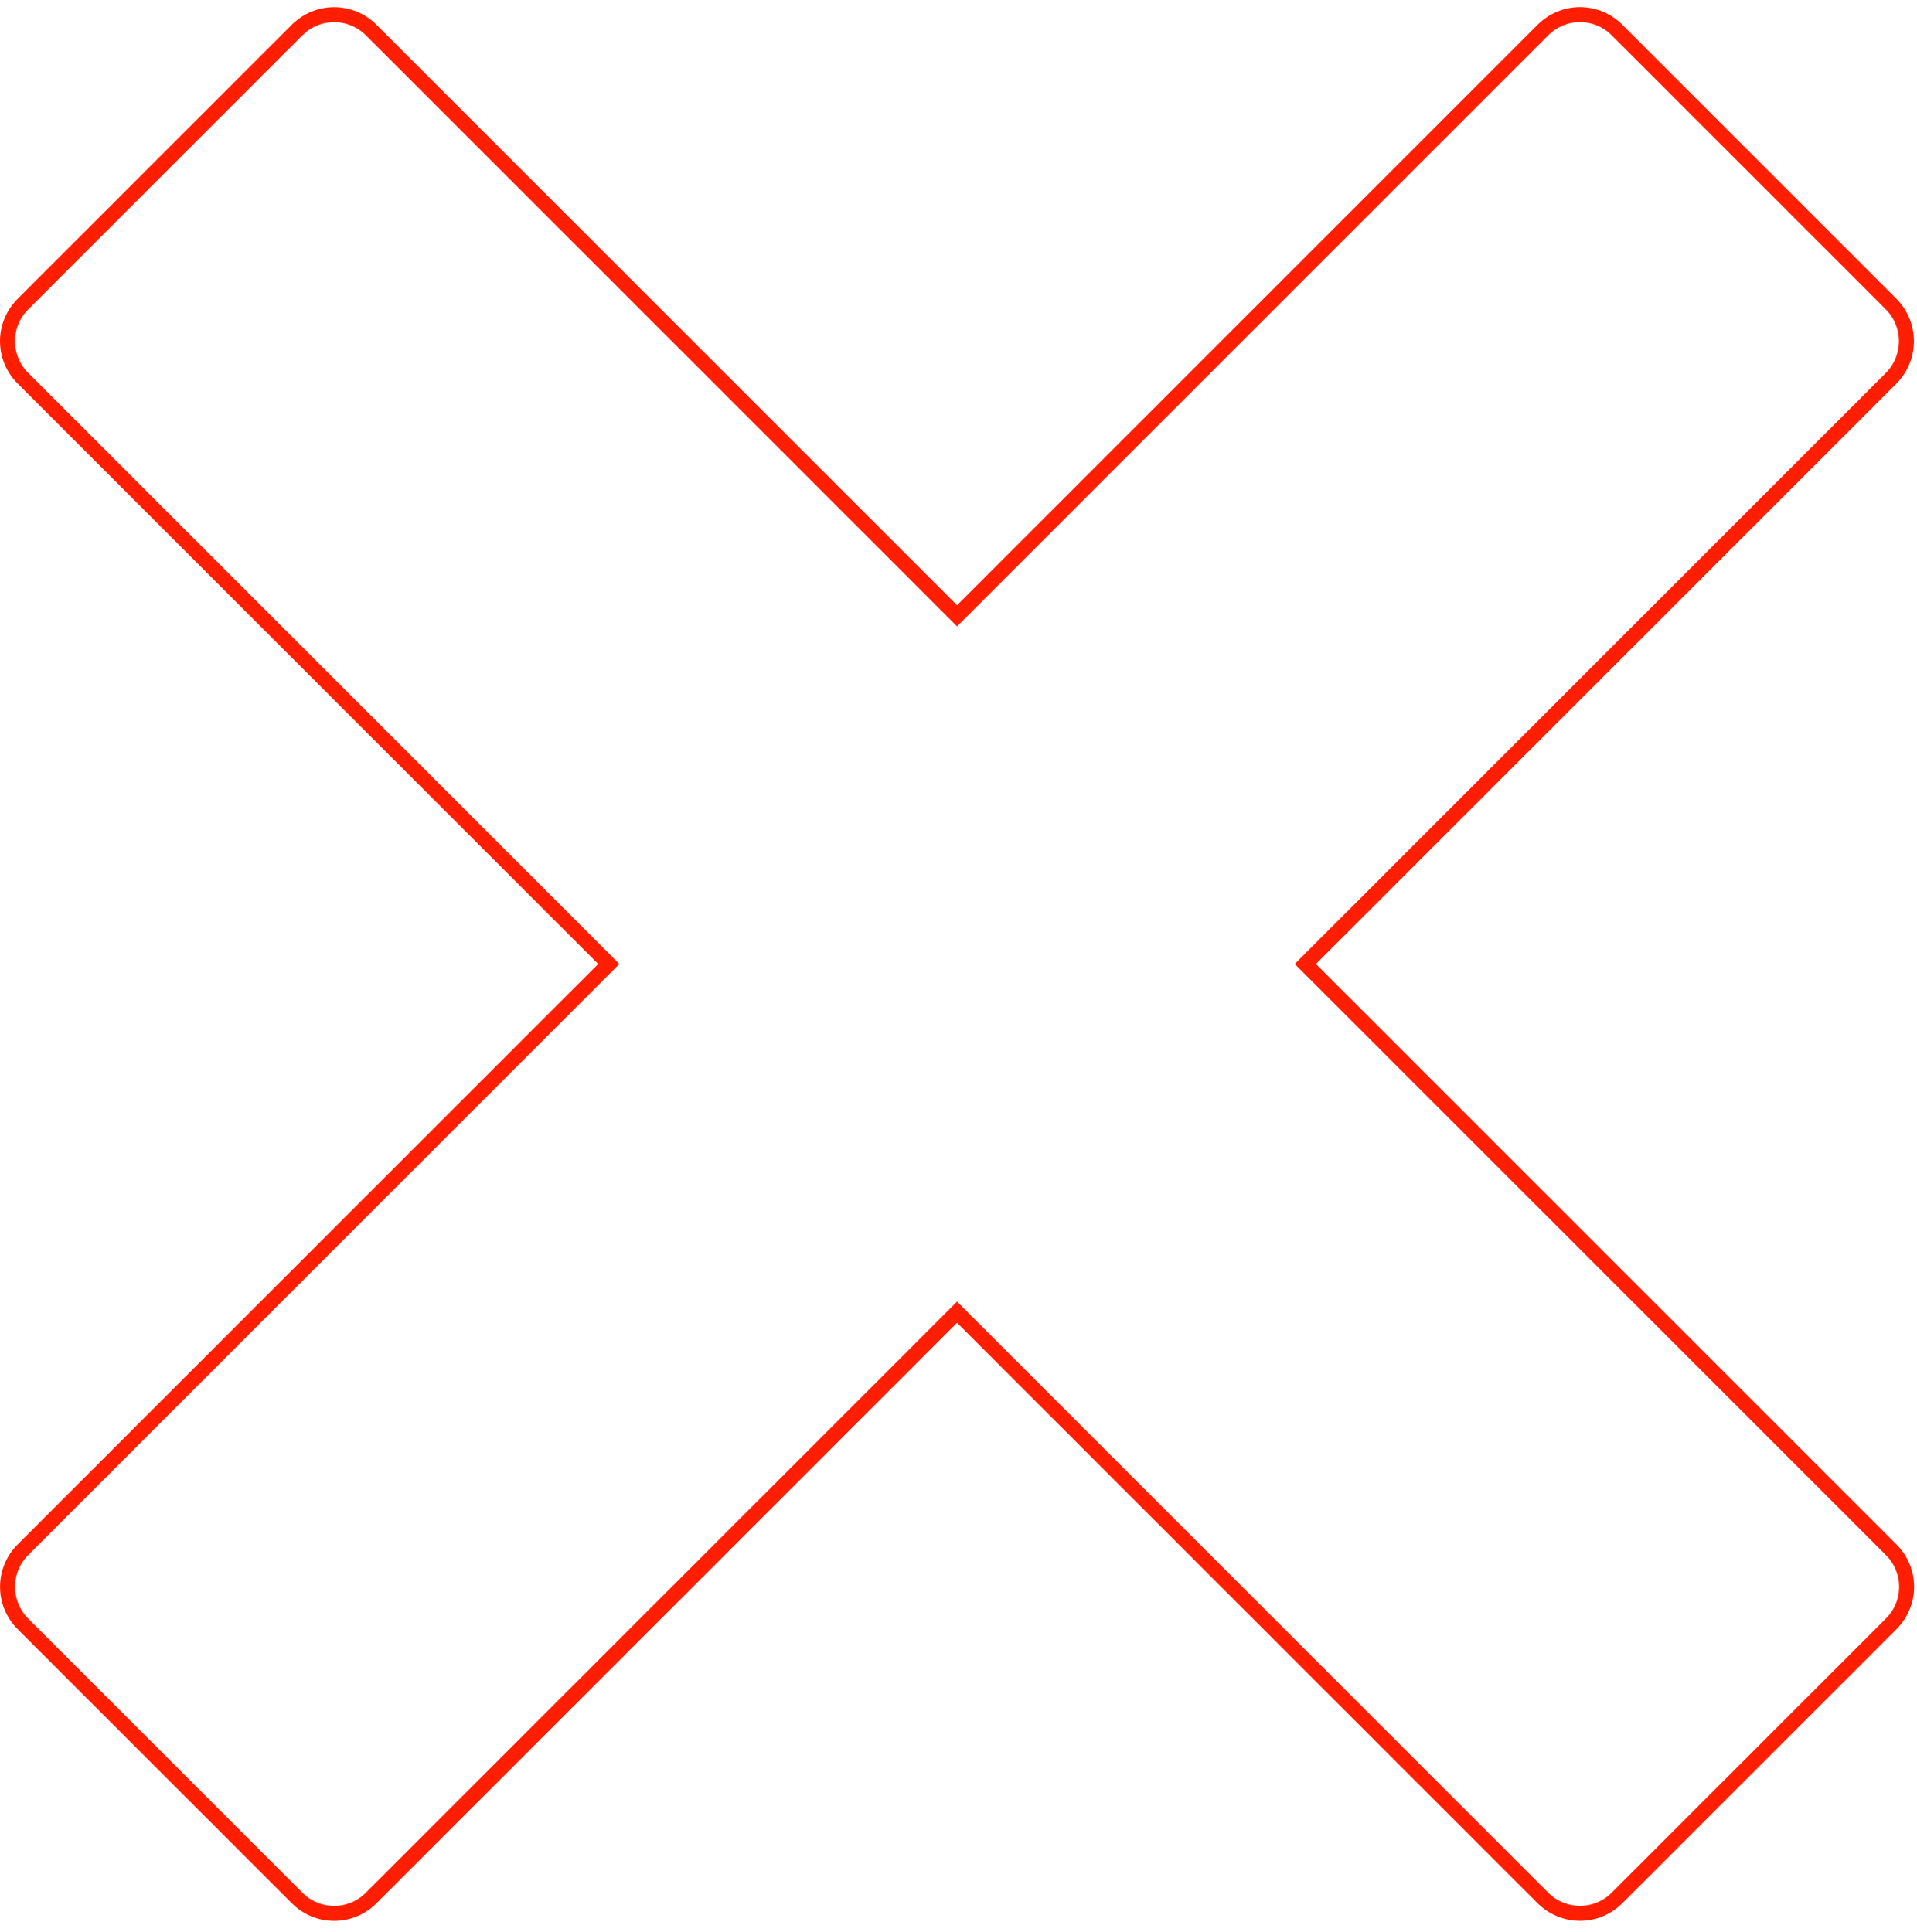 <?xml version="1.0" encoding="UTF-8"?> <svg xmlns="http://www.w3.org/2000/svg" width="128" height="129" viewBox="0 0 128 129" fill="none"><path d="M126.281 103.501L126.281 103.502C126.606 103.825 126.864 104.21 127.04 104.634C127.216 105.058 127.307 105.512 127.307 105.971C127.307 106.43 127.216 106.884 127.04 107.308C126.864 107.731 126.606 108.116 126.281 108.44L126.281 108.441L107.966 126.755C107.966 126.755 107.966 126.755 107.966 126.755C107.311 127.41 106.423 127.778 105.496 127.778C104.57 127.778 103.681 127.41 103.026 126.755C103.026 126.755 103.026 126.755 103.026 126.755L64.257 87.986L63.903 87.632L63.55 87.986L24.78 126.755L24.78 126.756C24.456 127.081 24.071 127.339 23.647 127.515C23.224 127.691 22.769 127.781 22.311 127.781C21.852 127.781 21.397 127.691 20.974 127.515C20.55 127.339 20.165 127.081 19.841 126.756L19.841 126.755L1.526 108.441C1.526 108.441 1.526 108.441 1.526 108.441C0.871 107.786 0.503 106.897 0.503 105.971C0.503 105.044 0.871 104.156 1.526 103.501C1.526 103.501 1.526 103.501 1.526 103.501L40.296 64.731L40.649 64.378L40.296 64.024L1.526 25.255L1.525 25.254C1.2 24.93 0.943 24.546 0.767 24.122C0.591 23.698 0.5 23.244 0.5 22.785C0.5 22.326 0.591 21.872 0.767 21.448C0.943 21.024 1.2 20.64 1.525 20.316L1.526 20.315L19.84 2.001C19.84 2.001 19.841 2.001 19.841 2.001C20.496 1.346 21.384 0.978 22.311 0.978C23.237 0.978 24.125 1.346 24.78 2.001C24.78 2.001 24.78 2.001 24.78 2.001L63.55 40.77L63.903 41.124L64.257 40.77L103.026 2.001L103.027 2C103.351 1.675 103.736 1.417 104.159 1.241C104.583 1.065 105.037 0.975 105.496 0.975C105.955 0.975 106.409 1.065 106.833 1.241C107.257 1.417 107.642 1.675 107.965 2L107.966 2.001L126.278 20.313C126.279 20.314 126.279 20.314 126.28 20.314C126.929 20.973 127.294 21.86 127.294 22.785C127.294 23.71 126.929 24.597 126.28 25.256C126.279 25.256 126.279 25.257 126.278 25.257L87.511 64.024L87.157 64.378L87.511 64.731L126.281 103.501Z" stroke="#FF1F00"></path></svg> 